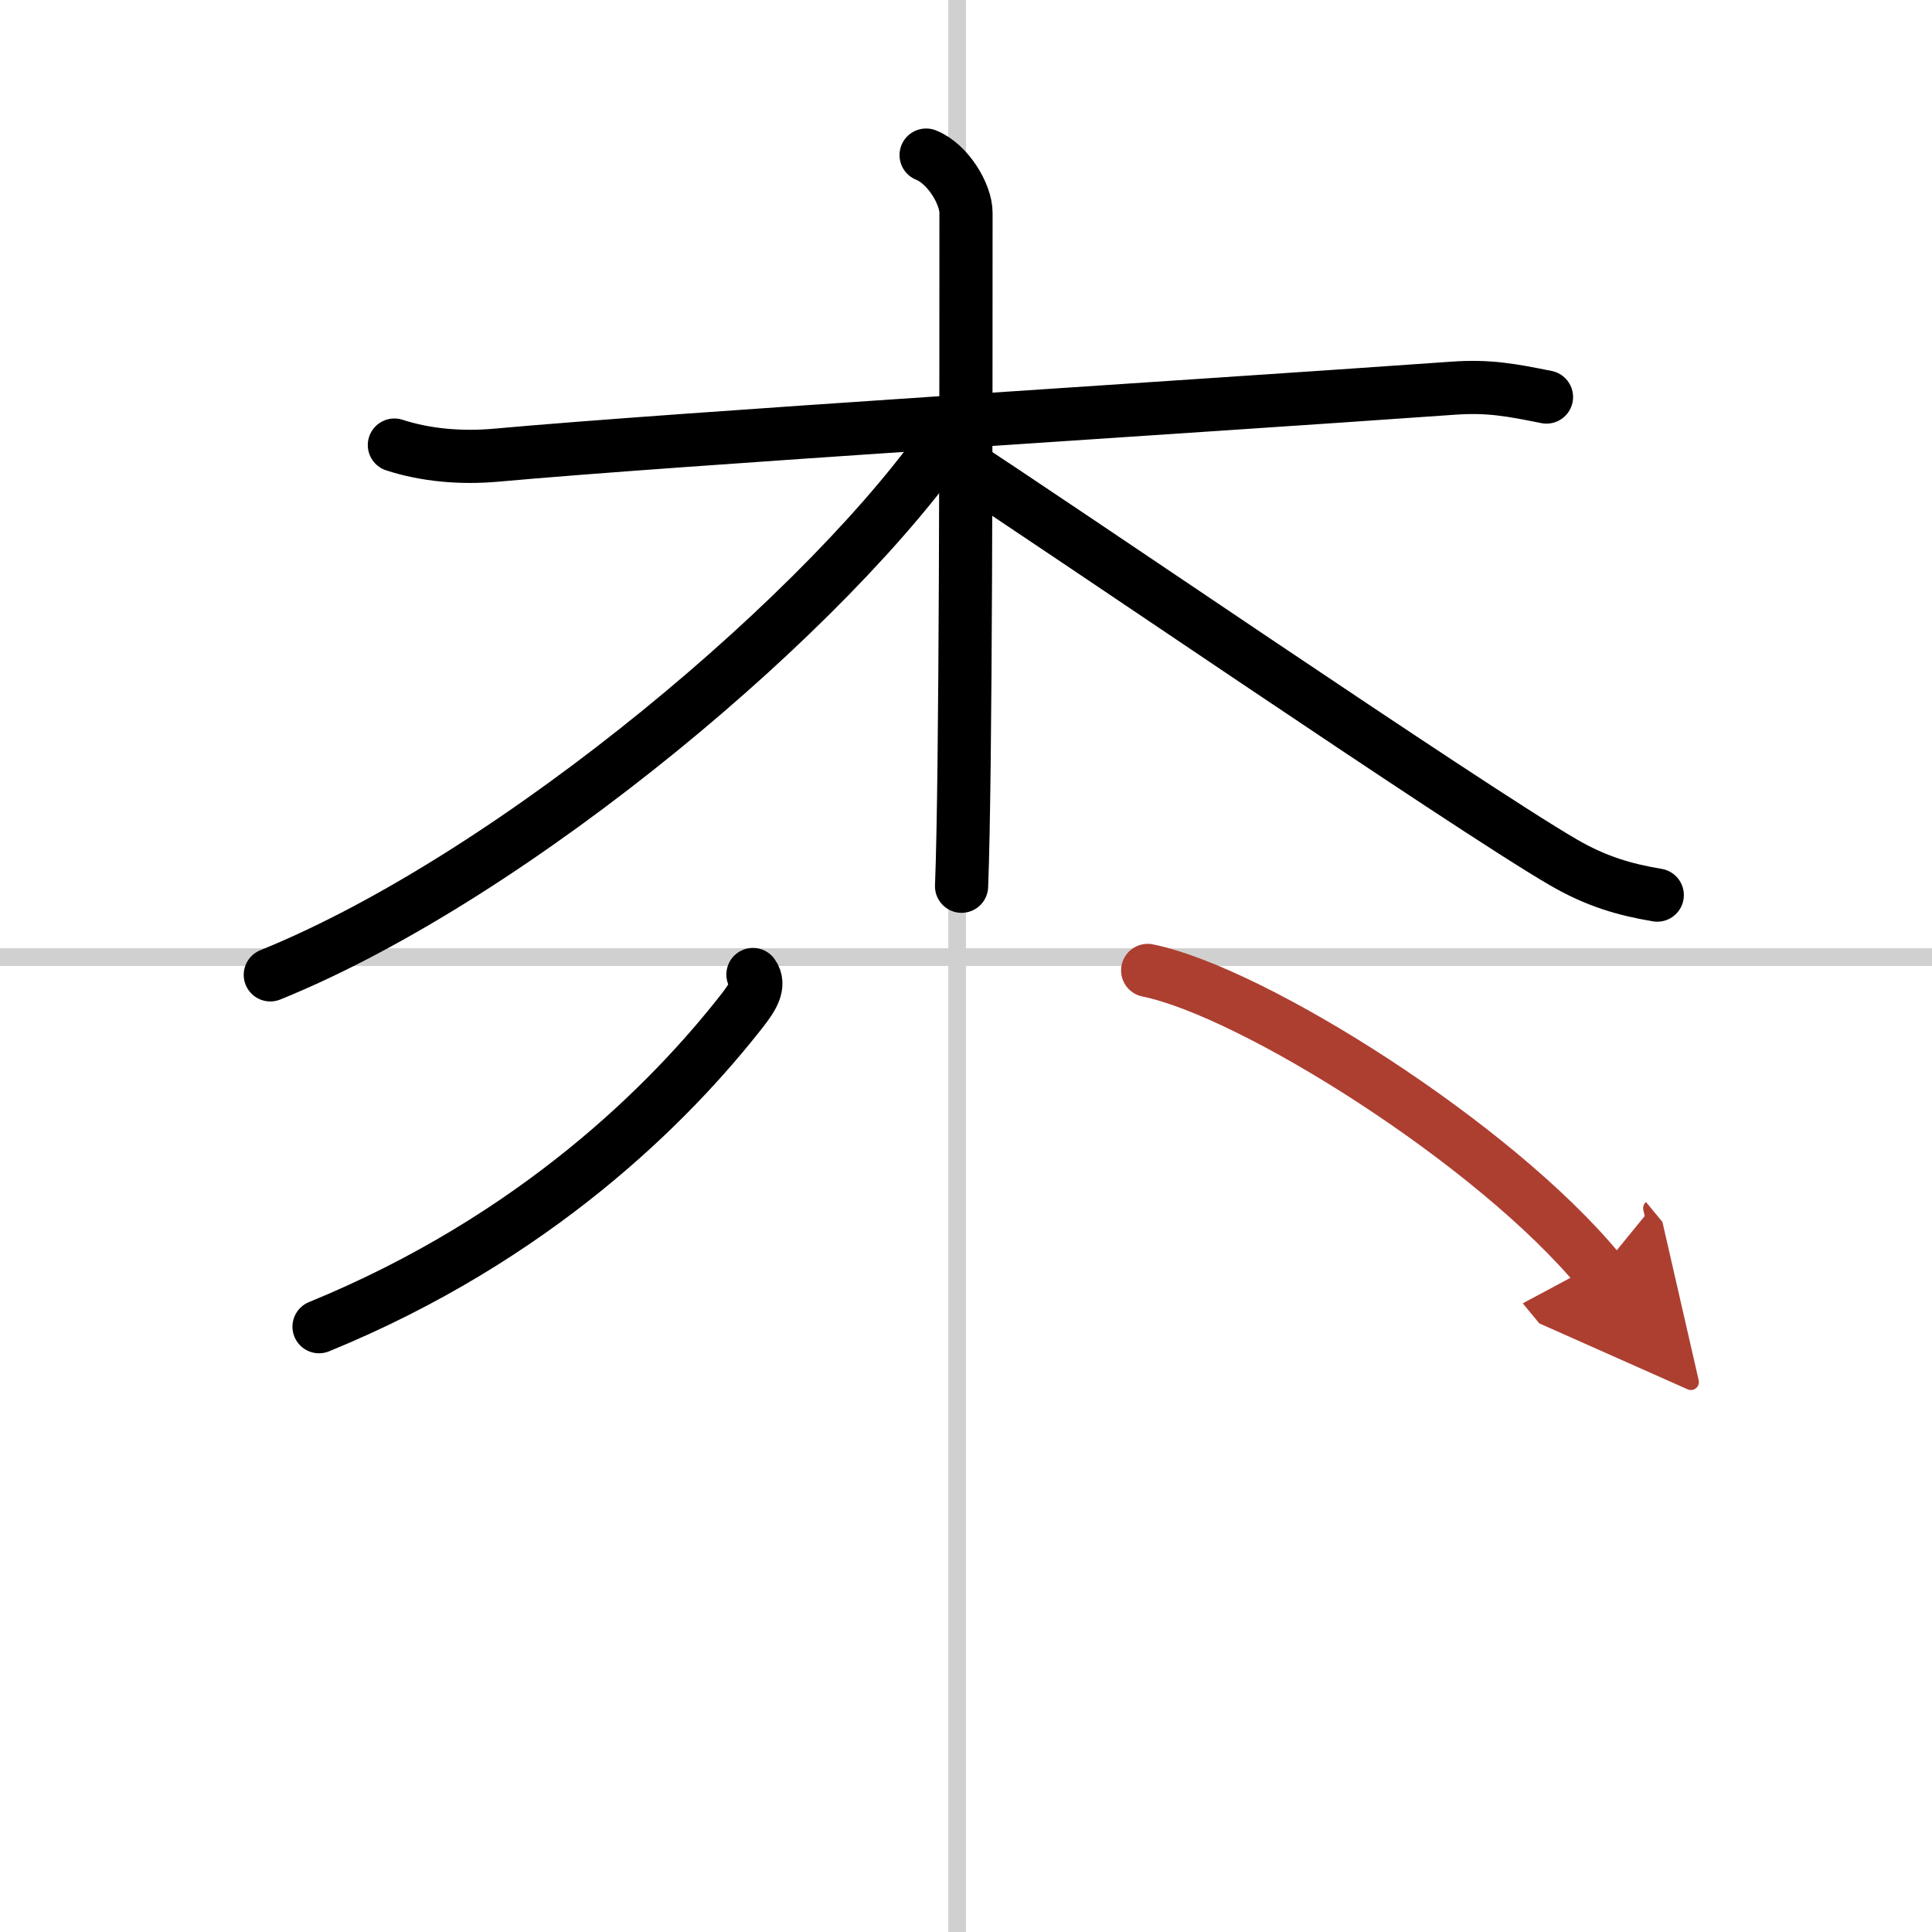 <svg width="400" height="400" viewBox="0 0 109 109" xmlns="http://www.w3.org/2000/svg"><defs><marker id="a" markerWidth="4" orient="auto" refX="1" refY="5" viewBox="0 0 10 10"><polyline points="0 0 10 5 0 10 1 5" fill="#ad3f31" stroke="#ad3f31"/></marker></defs><g fill="none" stroke="#000" stroke-linecap="round" stroke-linejoin="round" stroke-width="3"><rect width="100%" height="100%" fill="#fff" stroke="#fff"/><line x1="54" x2="54" y2="109" stroke="#d0d0d0" stroke-width="1"/><line x2="109" y1="54" y2="54" stroke="#d0d0d0" stroke-width="1"/><path d="M22.25,25.11c1.75,0.57,3.74,0.75,5.75,0.57C38.25,24.75,66.5,23,82,21.9c2-0.14,3.25,0.1,5.25,0.5"/><path d="m52.25 8.75c1.25 0.5 2.25 2.22 2.25 3.25 0 10.5 0 31.75-0.25 38"/><path d="m53.75 24.25c-6.68 9.94-24.6 25.12-38.5 30.75"/><path d="m54 26c5.04 3.24 28.72 19.47 34.2 22.65 1.86 1.08 3.45 1.54 5.3 1.85"/><path d="m42.48 54.98c0.42 0.59-0.03 1.29-0.58 2-4.04 5.18-11.66 12.86-23.9 17.87"/><path d="m64.75 54.75c5.92 1.2 19.58 9.78 25.5 16.97" marker-end="url(#a)" stroke="#ad3f31"/></g></svg>

